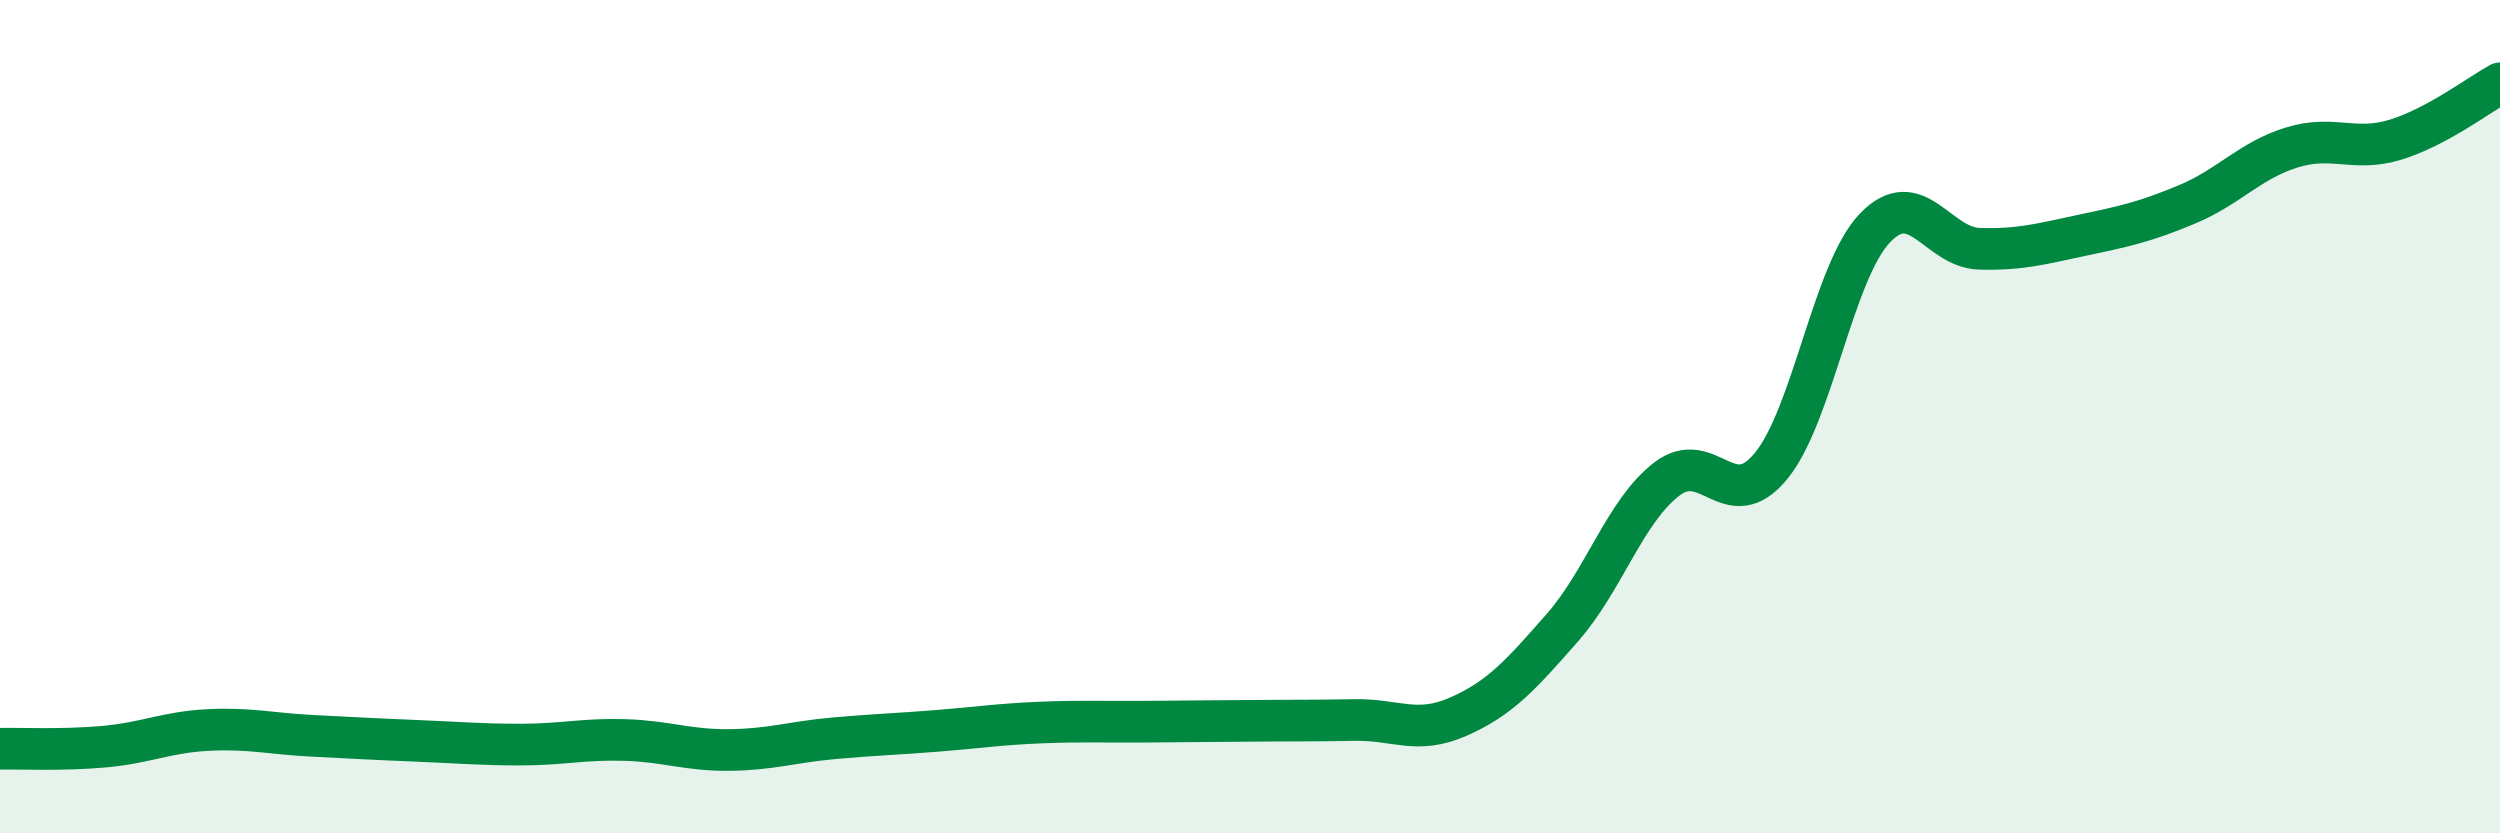 
    <svg width="60" height="20" viewBox="0 0 60 20" xmlns="http://www.w3.org/2000/svg">
      <path
        d="M 0,17.97 C 0.5,17.96 1.5,18.01 2.5,17.92 C 3.5,17.83 4,17.57 5,17.52 C 6,17.47 6.5,17.61 7.5,17.66 C 8.5,17.71 9,17.74 10,17.78 C 11,17.82 11.5,17.87 12.5,17.87 C 13.5,17.87 14,17.73 15,17.76 C 16,17.79 16.5,18.01 17.5,18 C 18.5,17.99 19,17.81 20,17.72 C 21,17.63 21.5,17.62 22.5,17.54 C 23.5,17.46 24,17.38 25,17.34 C 26,17.3 26.5,17.33 27.5,17.32 C 28.5,17.31 29,17.31 30,17.3 C 31,17.29 31.5,17.3 32.5,17.28 C 33.5,17.26 34,17.64 35,17.2 C 36,16.76 36.5,16.2 37.5,15.06 C 38.5,13.92 39,12.27 40,11.5 C 41,10.73 41.5,12.4 42.5,11.19 C 43.5,9.98 44,6.51 45,5.47 C 46,4.43 46.5,5.94 47.5,5.97 C 48.5,6 49,5.85 50,5.64 C 51,5.43 51.5,5.32 52.5,4.9 C 53.5,4.48 54,3.85 55,3.54 C 56,3.23 56.5,3.66 57.5,3.35 C 58.5,3.04 59.5,2.27 60,2L60 20L0 20Z"
        fill="#008740"
        opacity="0.1"
        stroke-linecap="round"
        stroke-linejoin="round"
      />
      <path
        d="M 0,17.97 C 0.5,17.96 1.5,18.01 2.5,17.92 C 3.5,17.83 4,17.57 5,17.52 C 6,17.47 6.5,17.61 7.5,17.66 C 8.5,17.71 9,17.74 10,17.78 C 11,17.82 11.5,17.87 12.5,17.87 C 13.5,17.87 14,17.73 15,17.76 C 16,17.79 16.5,18.01 17.5,18 C 18.5,17.99 19,17.81 20,17.72 C 21,17.63 21.5,17.62 22.5,17.54 C 23.5,17.46 24,17.38 25,17.34 C 26,17.3 26.5,17.33 27.5,17.32 C 28.5,17.31 29,17.31 30,17.3 C 31,17.29 31.5,17.3 32.5,17.28 C 33.5,17.26 34,17.64 35,17.2 C 36,16.76 36.5,16.2 37.5,15.06 C 38.5,13.92 39,12.27 40,11.5 C 41,10.73 41.5,12.4 42.5,11.19 C 43.5,9.98 44,6.51 45,5.47 C 46,4.43 46.5,5.94 47.5,5.97 C 48.5,6 49,5.85 50,5.64 C 51,5.43 51.5,5.32 52.5,4.9 C 53.5,4.48 54,3.85 55,3.54 C 56,3.23 56.5,3.66 57.5,3.35 C 58.5,3.04 59.5,2.27 60,2"
        stroke="#008740"
        stroke-width="1"
        fill="none"
        stroke-linecap="round"
        stroke-linejoin="round"
      />
    </svg>
  